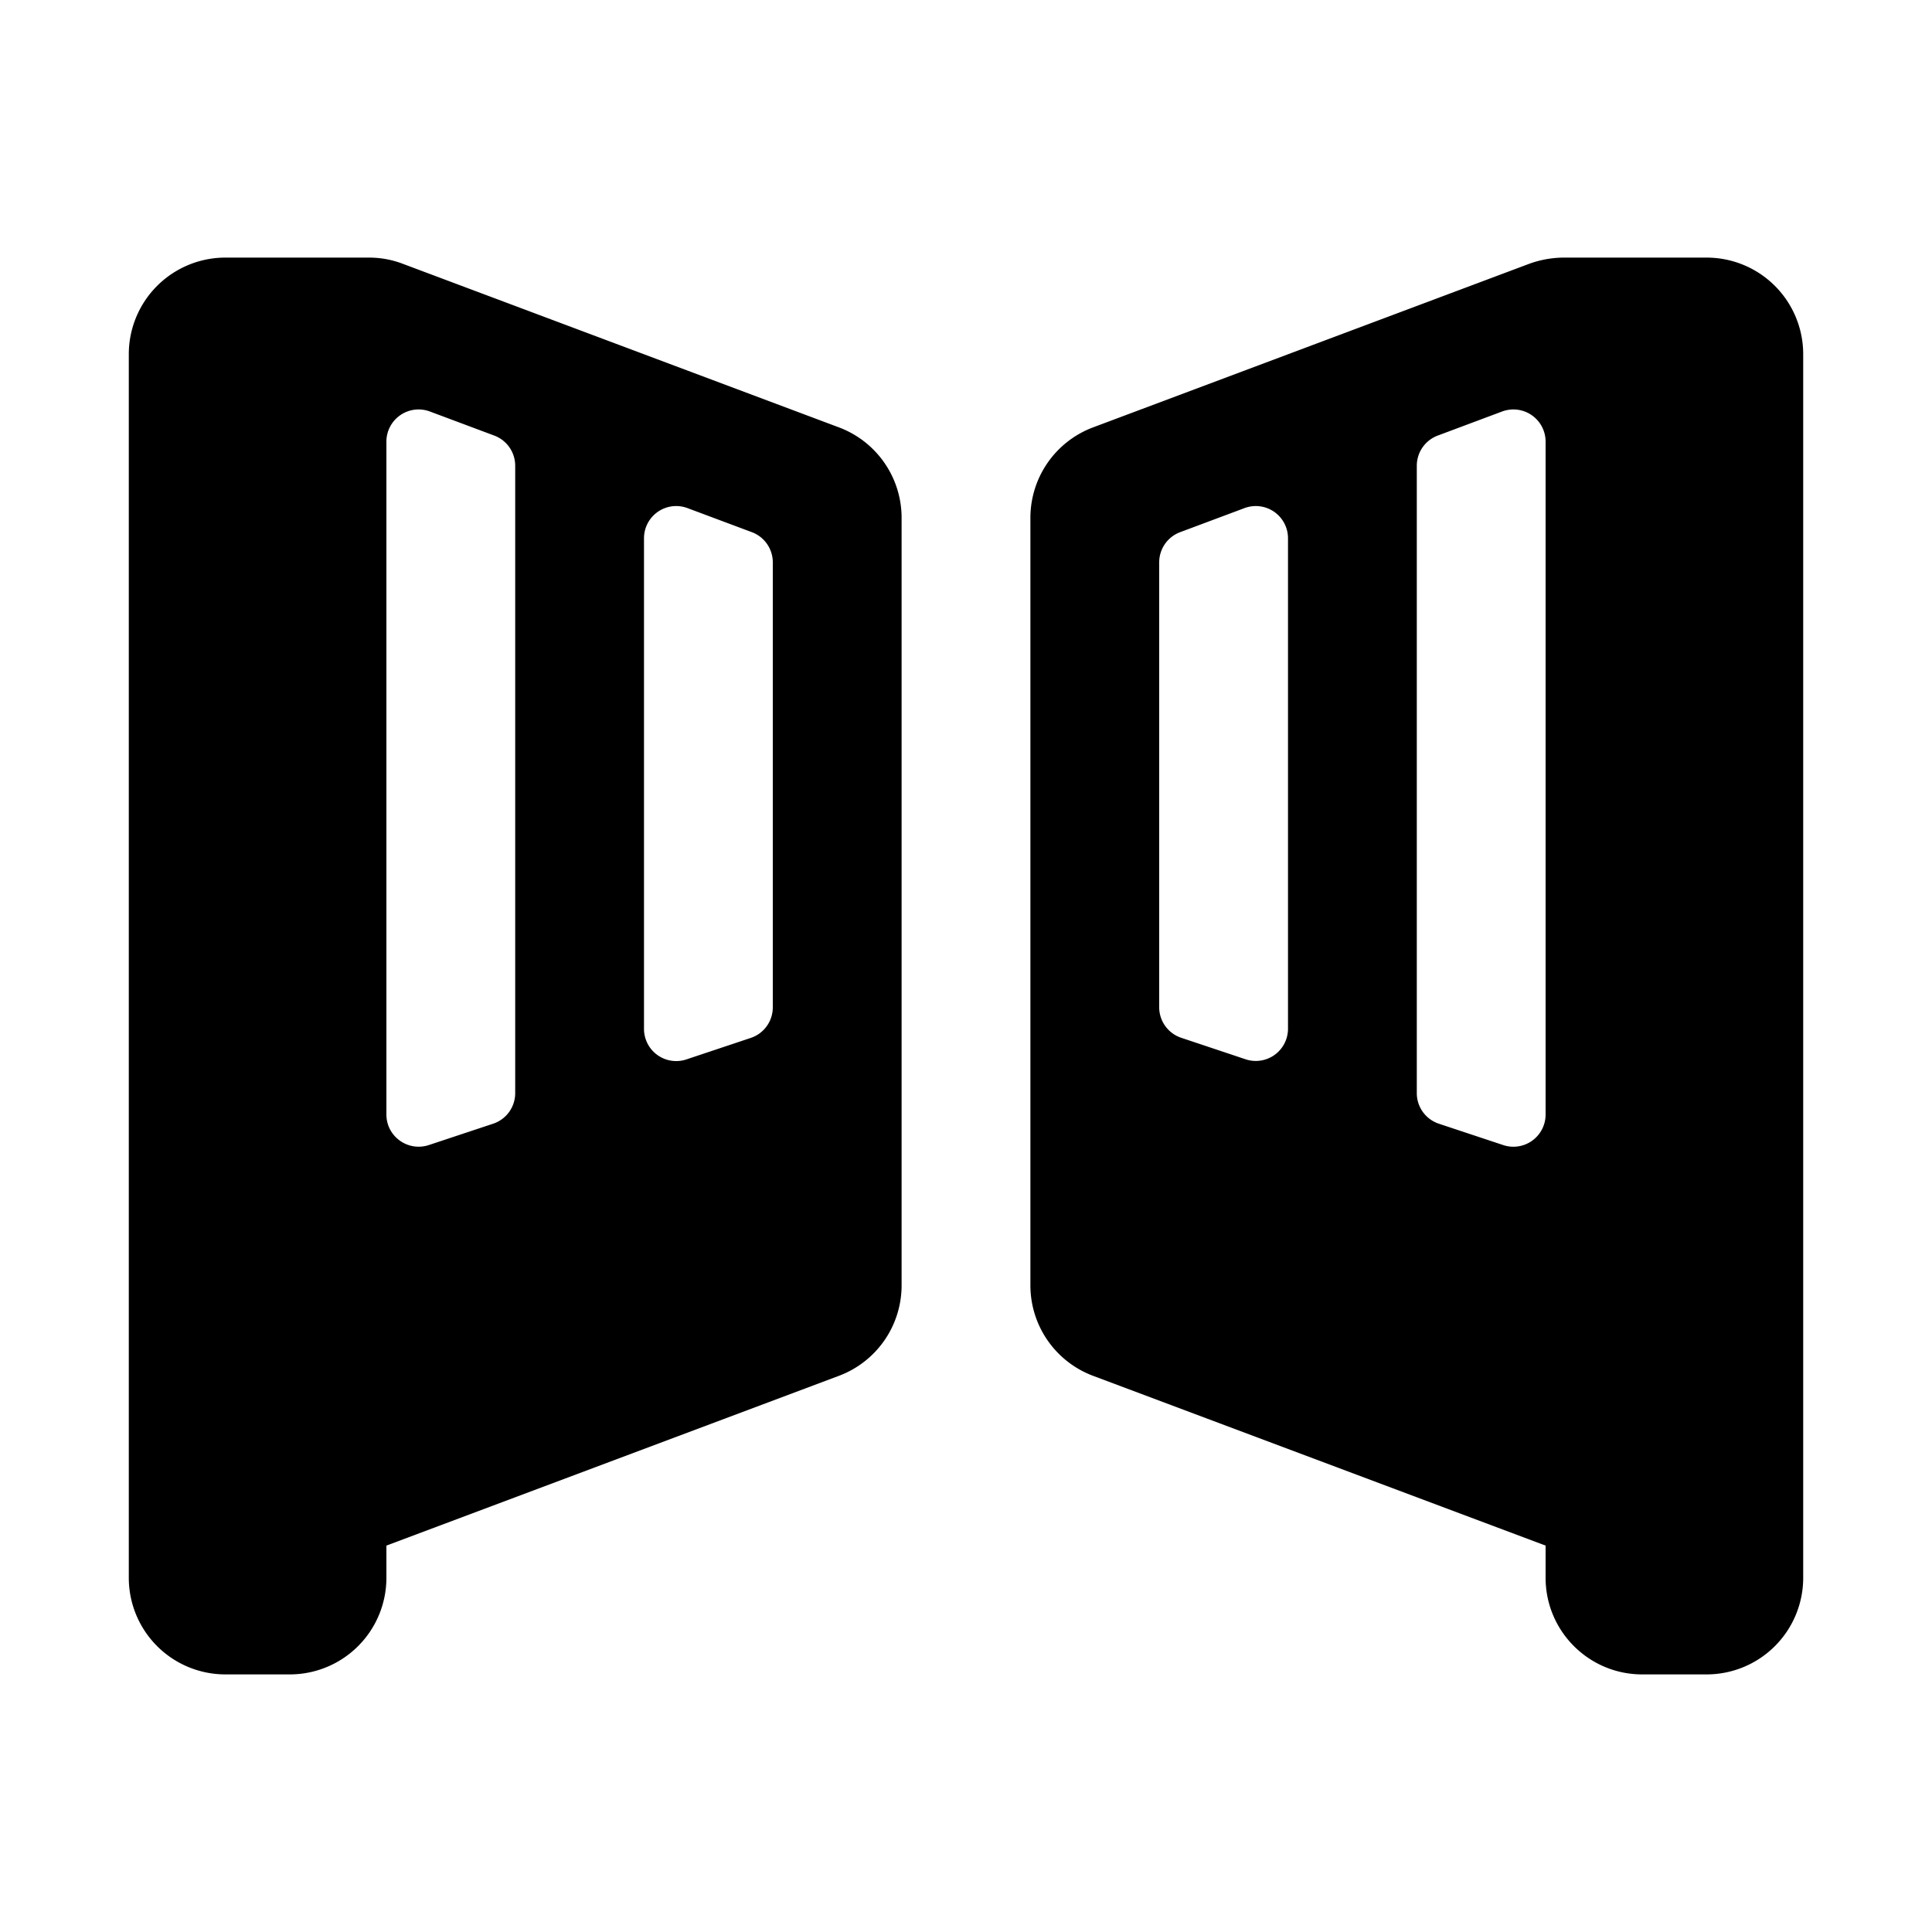 <svg xmlns="http://www.w3.org/2000/svg" width="15" height="15" viewBox="0 0 15 15"><path fill="#000" d="M1 2.75A.75.75 0 0 1 1.75 2h1.114q.137 0 .263.048l3.386 1.27A.75.75 0 0 1 7 4.02v5.96a.75.75 0 0 1-.487.702L3 12v.25a.75.75 0 0 1-.75.75h-.5a.75.75 0 0 1-.75-.75zm3 5.736v-4.87a.25.25 0 0 0-.162-.234l-.5-.187A.25.25 0 0 0 3 3.429v5.224c0 .17.167.291.33.237l.5-.166A.25.25 0 0 0 4 8.486M5 4.18v3.807a.25.25 0 0 0 .33.238l.5-.167A.25.25 0 0 0 6 7.82V4.366a.25.25 0 0 0-.162-.234l-.5-.187A.25.25 0 0 0 5 4.179Zm9-1.43a.75.75 0 0 0-.75-.75h-1.114a.8.8 0 0 0-.263.048l-3.386 1.27A.75.75 0 0 0 8 4.02v5.96a.75.75 0 0 0 .487.702L12 12v.25c0 .414.336.75.75.75h.5a.75.75 0 0 0 .75-.75zm-2.83 5.974a.25.25 0 0 1-.17-.238v-4.87a.25.25 0 0 1 .162-.234l.5-.187a.25.25 0 0 1 .338.234v5.224a.25.25 0 0 1-.33.237zM10 4.179v3.807a.25.25 0 0 1-.33.238l-.5-.167A.25.25 0 0 1 9 7.82V4.366a.25.25 0 0 1 .162-.234l.5-.187a.25.25 0 0 1 .338.234"/></svg>